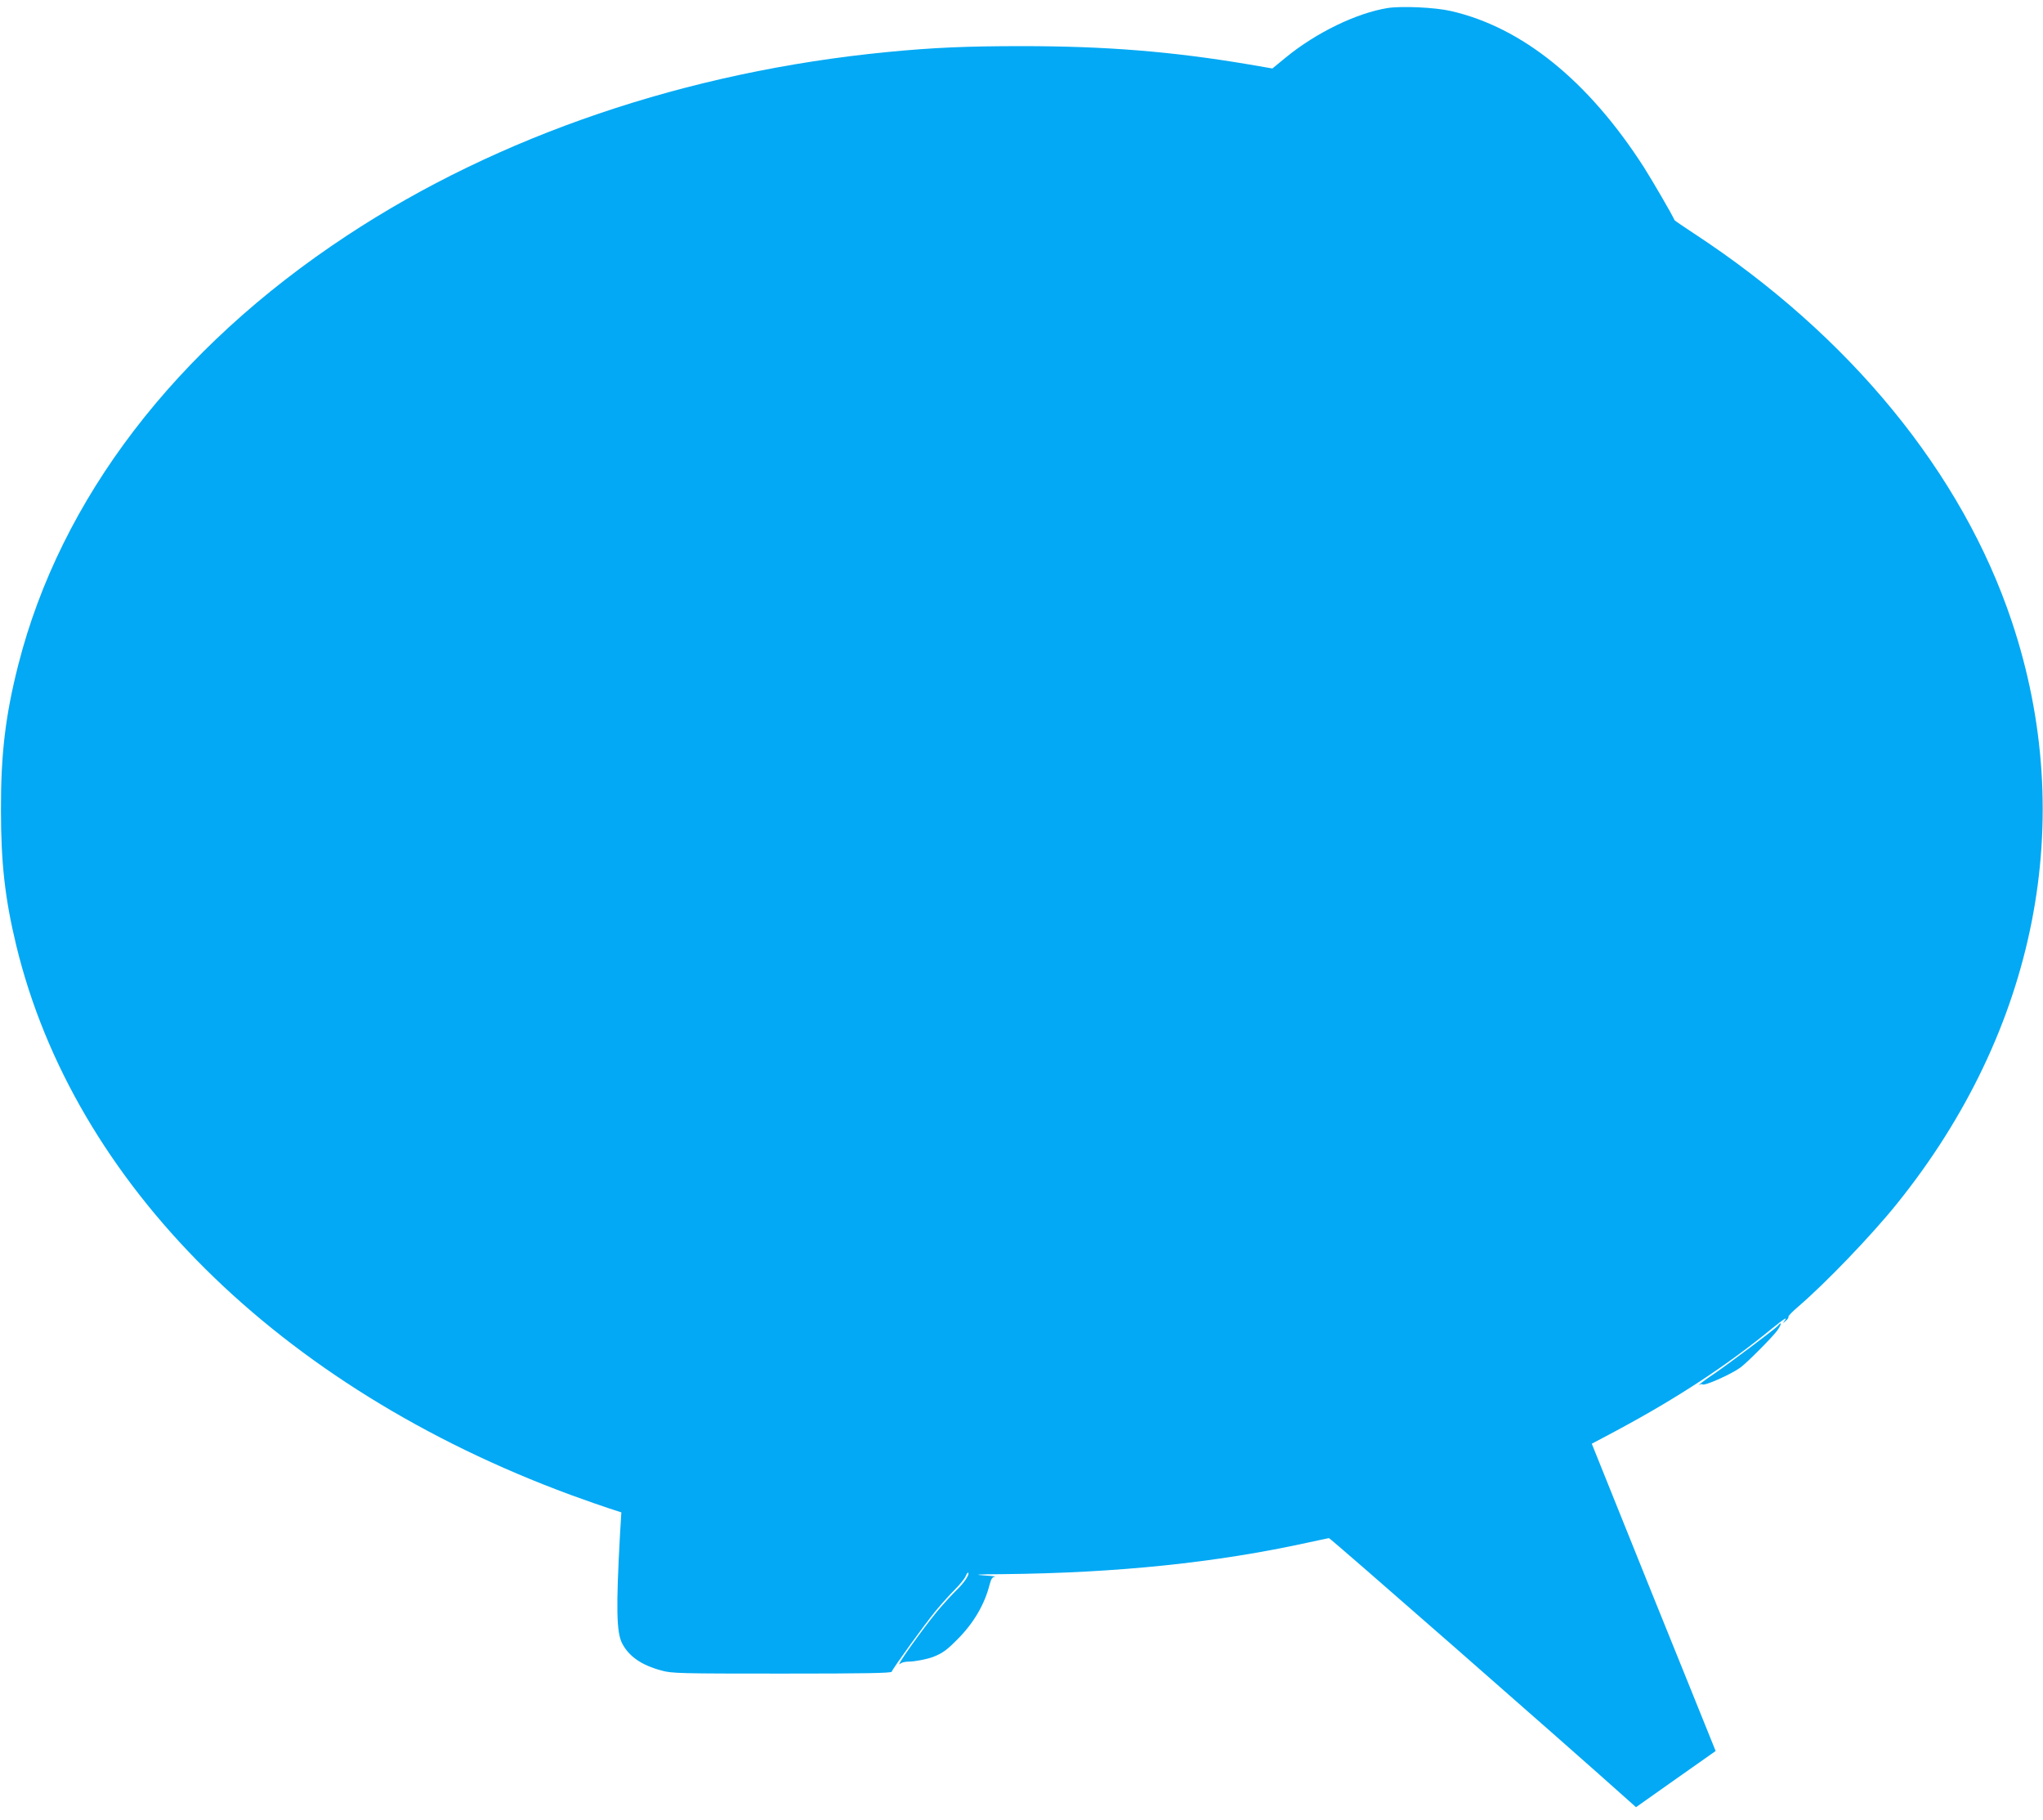 <?xml version="1.0" standalone="no"?>
<!DOCTYPE svg PUBLIC "-//W3C//DTD SVG 20010904//EN"
 "http://www.w3.org/TR/2001/REC-SVG-20010904/DTD/svg10.dtd">
<svg version="1.0" xmlns="http://www.w3.org/2000/svg"
 width="1280pt" height="1140pt" viewBox="0 0 1280 1140"
 preserveAspectRatio="xMidYMid meet">
<g transform="translate(0,1140) scale(0.1,-0.1)"
fill="#03a9f4" stroke="none">
<path d="M8696 11350 c-196 -31 -451 -155 -640 -310 l-84 -69 -145 25 c-486
82 -900 115 -1427 115 -337 0 -554 -9 -840 -37 -1256 -122 -2436 -523 -3388
-1151 -1073 -707 -1793 -1648 -2058 -2690 -80 -315 -109 -557 -108 -908 0
-331 25 -554 95 -845 361 -1496 1646 -2771 3473 -3445 94 -34 204 -73 245 -86
l74 -24 -8 -130 c-26 -469 -23 -621 13 -691 43 -82 121 -136 247 -170 65 -18
116 -19 754 -19 528 0 685 3 688 12 7 21 205 295 274 379 35 43 90 104 121
135 32 32 62 69 68 84 6 15 13 25 16 22 10 -10 -24 -62 -71 -107 -26 -25 -80
-84 -120 -131 -94 -113 -276 -368 -235 -332 8 7 31 13 53 13 38 0 114 15 152
29 61 24 87 43 155 112 100 100 169 218 200 341 10 37 17 48 34 50 11 1 -19 5
-69 8 -69 5 -43 7 115 8 720 7 1343 72 1920 199 63 14 120 26 126 27 8 1 1480
-1288 1886 -1652 l38 -34 249 176 250 176 -201 498 c-111 273 -285 706 -388
962 l-187 465 156 83 c379 203 696 411 973 639 78 63 102 78 77 46 -11 -15
-10 -15 8 1 13 10 20 22 18 26 -3 4 23 31 58 61 174 149 465 452 623 649 874
1086 1134 2404 719 3645 -311 933 -1016 1793 -1993 2433 -64 42 -118 79 -120
82 -18 40 -138 246 -193 333 -347 540 -762 876 -1209 978 -99 23 -307 32 -394
19z"/>
<path d="M11140 3095 c-15 -19 -297 -230 -398 -300 -41 -27 -81 -57 -91 -65
-9 -8 -11 -11 -4 -6 8 5 16 6 19 3 12 -12 182 64 239 106 43 32 196 186 229
230 27 37 32 64 6 32z"/>
</g>
</svg>
